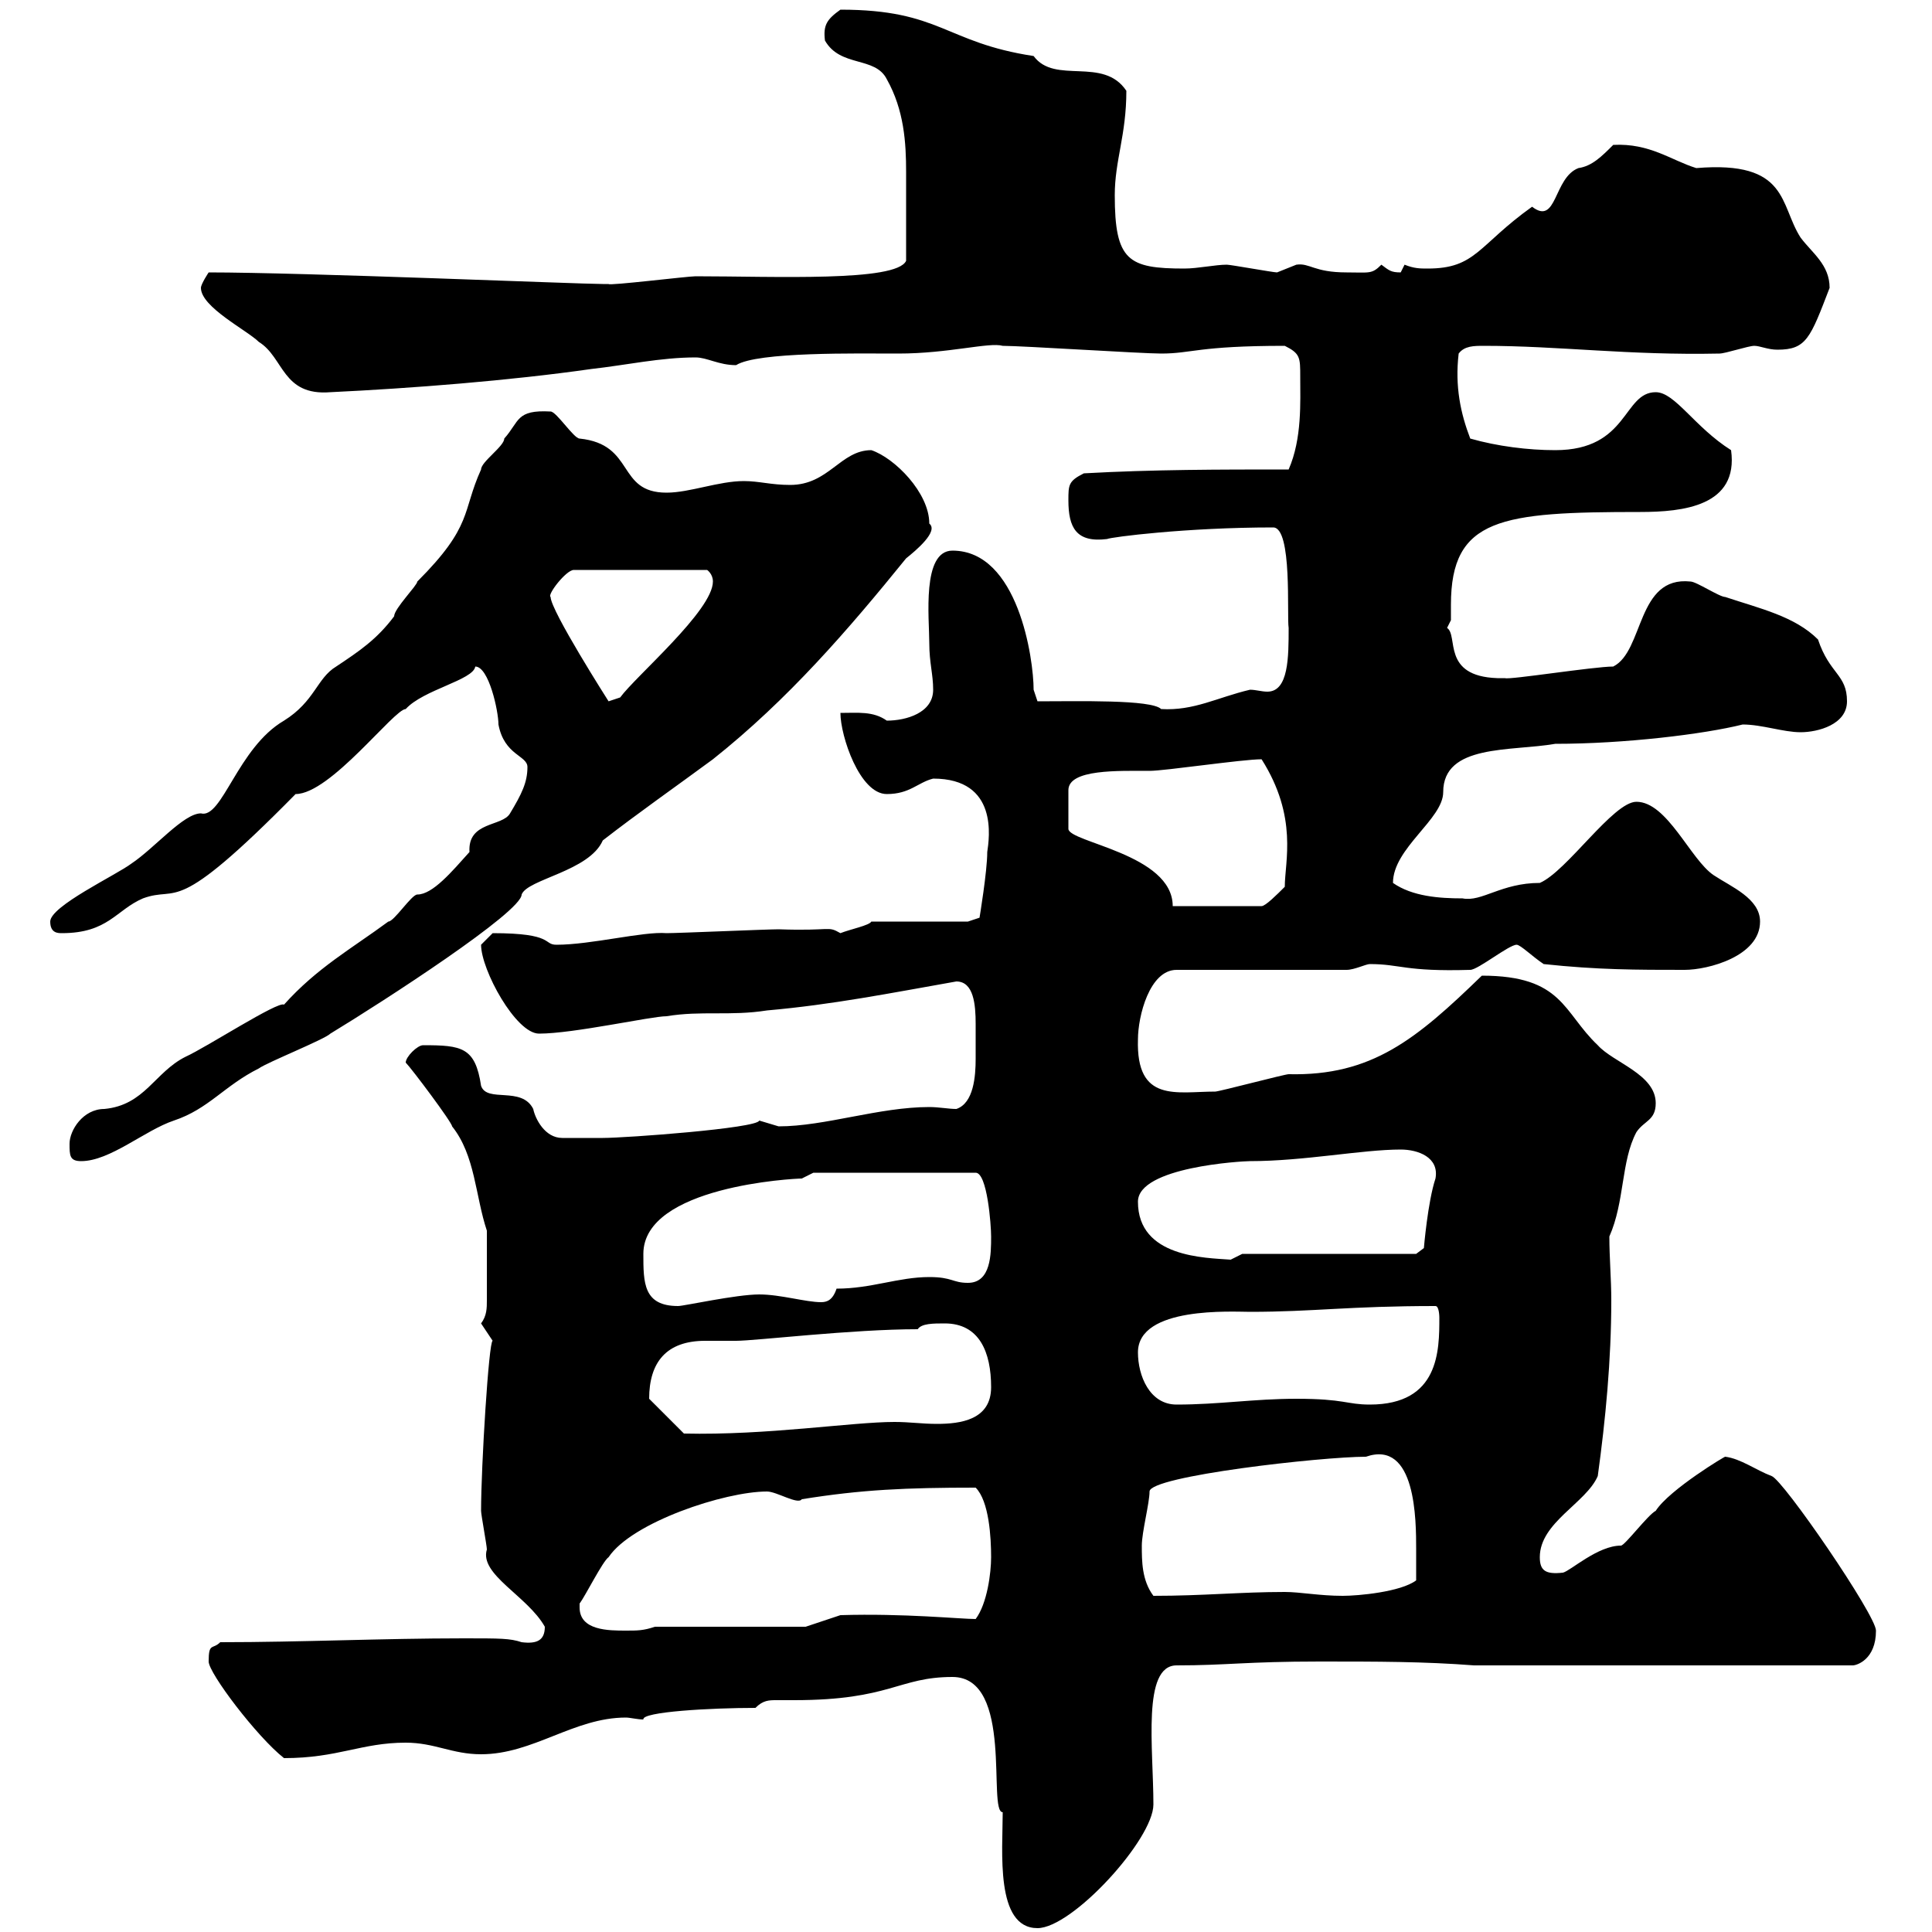 <svg xmlns="http://www.w3.org/2000/svg" xmlns:xlink="http://www.w3.org/1999/xlink" width="300" height="300"><path d="M147.90 260.40C157.50 260.40 153.30 281.40 155.70 281.40C155.70 287.40 154.50 299.40 161.10 299.40C166.50 299.40 179.10 285.60 179.10 280.20C179.10 271.50 177.30 258.60 182.70 258.60C190.50 258.60 193.50 258 204.90 258C213.90 258 221.10 258 228.90 258.60L287.70 258.60C288.30 258.60 291.30 257.70 291.30 253.20C291.30 250.80 276.90 229.80 275.10 229.20C272.70 228.30 270.30 226.50 267.90 226.20C268.20 225.90 259.20 231.30 257.10 234.60C255.90 235.20 252.30 240 251.70 240C248.10 240 243.90 243.90 242.70 244.20C240 244.50 239.10 243.90 239.10 241.80C239.10 236.40 246.30 233.40 248.10 229.20C249.30 220.50 250.20 211.20 250.20 201.90C250.20 198.60 249.90 195.30 249.90 192C252.30 186.60 251.70 180.30 254.10 175.80C255.30 174 257.10 174 257.10 171.30C257.10 166.80 250.50 165 248.10 162.30C242.70 157.20 242.70 151.50 230.10 151.50C219.90 161.40 213 167.10 200.10 166.80C199.50 166.80 189.30 169.50 188.70 169.50C182.70 169.50 176.40 171.30 176.70 161.40C176.70 157.80 178.50 150.60 182.70 150.60L209.10 150.60C210.30 150.60 212.10 149.70 212.70 149.70C217.50 149.70 218.10 150.90 228.30 150.60C229.50 150.60 234.30 146.70 235.50 146.70C236.10 146.70 237.90 148.50 239.70 149.70C248.10 150.60 254.10 150.60 261.60 150.60C265.20 150.60 273.30 148.50 273.30 143.10C273.30 139.50 268.80 137.70 266.10 135.90C262.50 133.50 258.90 124.50 254.10 124.50C250.50 124.50 243.30 135.30 239.10 137.10C233.10 137.10 230.10 140.10 227.10 139.50C223.50 139.50 219.30 139.20 216.30 137.10C216.30 131.70 224.10 127.20 224.10 123C224.10 115.50 234.60 116.70 241.50 115.50C252.30 115.50 264.60 114 270.60 112.50C273.60 112.50 276.90 113.70 279.60 113.70C282.30 113.70 286.80 112.50 286.80 108.90C286.80 104.70 284.10 104.70 282.30 99.30C278.70 95.70 273.30 94.50 267.90 92.70C267 92.70 263.40 90.30 262.50 90.30C254.10 89.40 255.30 101.10 250.50 103.50C247.50 103.50 234.30 105.60 233.70 105.30C233.70 105.30 232.50 105.30 232.50 105.30C223.80 105 226.50 98.70 224.70 97.50C224.70 97.50 225.30 96.30 225.30 96.30C225.30 95.70 225.30 94.50 225.30 93.90C225.30 80.40 233.10 79.50 254.70 79.50C261.30 79.50 270 78.60 268.80 69.90C263.10 66.30 260.10 60.90 257.10 60.90C252 60.90 252.90 69.90 241.50 69.90C237.30 69.90 232.50 69.30 228.30 68.10C226.80 64.20 225.90 60 226.50 54.90C227.40 53.70 228.90 53.70 230.40 53.70C242.10 53.70 252.90 55.20 267 54.90C267.90 54.90 271.50 53.70 272.40 53.70C273.30 53.70 274.50 54.30 276 54.30C280.50 54.30 281.10 52.50 284.10 44.70C284.10 41.10 281.40 39.30 279.60 36.90C276.30 31.80 277.80 24.90 263.40 26.10C259.50 24.90 256.20 22.20 250.50 22.50C248.70 24.30 247.20 25.80 245.10 26.10C241.20 27.60 241.80 35.10 237.90 32.10C229.50 38.10 229.20 41.70 221.70 41.70C220.50 41.70 219.60 41.70 218.10 41.10C218.10 41.10 217.50 42.30 217.50 42.30C216 42.30 215.70 42 214.50 41.10C213 42.60 212.70 42.30 209.10 42.30C204 42.30 203.40 40.80 201.30 41.10C201.30 41.10 198.30 42.30 198.30 42.30C197.70 42.30 191.10 41.10 190.50 41.10C188.70 41.10 186 41.70 183.90 41.70C175.20 41.70 173.10 40.50 173.10 30.30C173.10 24.90 174.90 21 174.90 14.10C171.30 8.70 163.80 13.20 160.50 8.70C146.70 6.60 146.10 1.50 130.50 1.50C128.40 3 127.80 3.90 128.10 6.30C130.50 10.50 135.90 8.70 137.70 12.30C140.40 17.10 140.70 22.20 140.70 26.70C140.70 30.30 140.70 35.40 140.70 40.50C139.20 43.80 120.30 42.90 108 42.90C106.80 42.90 94.50 44.40 94.50 44.10C94.50 44.10 93.60 44.10 93.60 44.10C90 44.10 47.10 42.30 32.40 42.30C32.40 42.30 31.20 44.10 31.20 44.70C31.20 47.70 38.40 51.30 40.20 53.10C44.10 55.50 43.80 61.50 51.30 60.90C63.90 60.30 79.20 59.10 91.80 57.30C97.20 56.70 102.60 55.50 108 55.50C109.80 55.50 111.60 56.70 114.30 56.70C117.60 54.60 133.20 54.90 139.50 54.90C147.30 54.90 153.60 53.10 155.70 53.70C158.70 53.70 177.30 54.90 180.30 54.90C185.10 54.90 186 53.70 199.50 53.70C201.90 54.90 201.90 55.50 201.90 58.50C201.90 62.40 202.20 68.10 200.10 72.90C189.30 72.90 179.10 72.90 168.30 73.50C165.90 74.70 165.90 75.30 165.90 77.70C165.90 81.90 167.10 84.30 171.90 83.70C172.50 83.40 184.20 81.90 197.70 81.90C200.70 81.90 199.80 95.70 200.10 97.50C200.10 102 200.10 107.40 196.80 107.40C195.90 107.40 195 107.10 194.10 107.10C189 108.30 185.40 110.40 180.30 110.10C178.80 108.60 167.40 108.90 161.10 108.90C161.10 108.90 160.50 107.10 160.50 107.10C160.50 102.30 158.10 85.50 147.90 85.50C143.10 85.50 144.30 96 144.30 99.90C144.30 102.90 144.90 104.70 144.90 107.10C144.90 110.70 140.70 111.90 137.70 111.90C135.60 110.40 133.20 110.70 130.50 110.70C130.50 114.30 133.50 123.30 137.70 123.30C141.30 123.30 142.50 121.50 144.90 120.90C155.10 120.90 153.60 130.20 153.30 132.30C153.30 135.30 152.10 142.50 152.10 142.50L150.30 143.10L135.30 143.10C135 143.70 132 144.30 130.50 144.90C128.40 143.70 129.30 144.60 120.90 144.30C119.10 144.30 105.30 144.90 103.50 144.90C99.90 144.60 91.80 146.70 86.40 146.70C84.30 146.70 86.10 144.90 76.50 144.90C76.50 144.90 74.70 146.70 74.70 146.70C74.70 150.60 80.10 160.50 83.70 160.50C89.10 160.50 101.10 157.80 103.50 157.80C108.90 156.90 113.40 157.80 119.10 156.90C129.30 156 138.30 154.20 148.50 152.40C151.20 152.40 151.50 156 151.50 159C151.50 159.90 151.50 161.10 151.50 161.40C151.50 162.30 151.50 163.20 151.50 164.40C151.50 167.10 151.20 171.30 148.50 172.20C147.30 172.20 145.80 171.90 144.30 171.90C136.50 171.90 128.10 174.90 120.90 174.90C120.90 174.90 117.90 174 117.90 174C117.60 175.20 97.20 176.70 93.60 176.70C92.70 176.70 88.20 176.70 87.30 176.70C84.60 176.70 83.10 173.70 82.80 172.20C81 168.60 75.60 171.30 74.70 168.60C73.80 162.60 71.70 162.30 65.70 162.30C64.80 162.30 63 164.10 63 165C63.90 165.90 70.20 174.30 70.20 174.90C73.80 179.40 73.80 185.70 75.60 191.10L75.60 201.90C75.60 203.10 75.60 204.30 74.70 205.50C74.70 205.50 76.50 208.20 76.50 208.20C75.90 208.20 74.70 227.70 74.70 234.60C74.70 235.20 75.60 240 75.60 240.60C74.40 244.50 81.90 247.80 84.60 252.60C84.60 254.70 83.40 255.30 81 255C79.20 254.40 77.70 254.40 72 254.40C59.40 254.40 46.80 255 34.20 255C33 256.20 32.40 255 32.40 258C32.40 259.80 39.90 269.70 44.10 273C52.50 273 56.10 270.60 63 270.60C67.50 270.60 70.20 272.40 74.70 272.40C82.80 272.40 89.10 266.70 97.20 266.70C97.80 266.70 99 267 99.90 267C99.60 265.80 110.40 265.20 117.30 265.20C118.50 264 119.40 264 120.60 264C121.50 264 122.70 264 123.30 264C138.30 264 139.50 260.40 147.90 260.40ZM90 249.60C90 249.60 90 249 90 249C90.90 247.80 93.60 242.40 94.50 241.80C98.10 236.40 112.50 231.60 119.10 231.60C120.60 231.60 123.90 233.70 124.50 232.80C133.80 231.30 140.70 231 151.50 231C153.60 233.10 153.90 238.80 153.90 241.80C153.90 244.20 153.30 249 151.50 251.40C149.10 251.40 140.40 250.50 130.50 250.80L125.10 252.60L101.70 252.60C99.90 253.20 99 253.20 97.20 253.20C94.50 253.20 90 253.20 90 249.60ZM177.30 240C177.30 237.90 178.50 233.40 178.50 231.60C178.50 229.20 205.20 226.20 212.10 226.20C219.90 223.50 219.90 236.10 219.90 240.60C219.90 241.80 219.90 244.20 219.90 245.40C217.50 247.20 210.90 247.80 208.50 247.80C204.90 247.80 201.90 247.20 199.50 247.20C192.60 247.20 186.90 247.80 179.10 247.80C177.30 245.40 177.30 242.40 177.30 240ZM100.80 217.20C100.80 211.50 103.50 208.20 109.50 208.20C111.30 208.20 113.10 208.20 114.30 208.20C117.30 208.20 132.30 206.40 142.50 206.40C143.10 205.50 144.90 205.50 146.70 205.50C152.10 205.50 153.90 210 153.90 215.40C153.90 220.50 149.10 221.10 145.50 221.10C143.10 221.10 141.30 220.80 138.90 220.80C132.30 220.80 119.10 222.90 106.20 222.60L100.80 217.20C100.80 217.20 100.80 217.20 100.80 217.20ZM176.70 210C176.70 202.80 191.40 203.70 194.10 203.70C204 203.70 209.40 202.80 222.90 202.80C223.50 202.80 223.50 204.60 223.50 204.60C223.50 209.70 223.50 218.10 212.70 218.10C209.10 218.10 208.80 217.20 201.30 217.20C194.70 217.20 189.30 218.10 182.70 218.10C178.50 218.10 176.70 213.60 176.70 210ZM99.90 194.70C99.90 184.20 123.30 183 124.50 183C124.50 183 126.30 182.10 126.30 182.10L151.50 182.10C153.30 182.10 153.90 190.20 153.90 192C153.90 194.70 153.90 199.20 150.30 199.20C147.90 199.20 147.90 198.30 144.30 198.30C139.50 198.30 135.30 200.10 129.90 200.10C129.30 201.90 128.40 202.20 127.50 202.20C125.10 202.20 121.20 201 117.90 201C114.30 201 106.20 202.80 105.30 202.80C99.90 202.80 99.90 199.20 99.90 194.70ZM176.70 186.60C176.70 181.20 192.90 180.30 194.10 180.30C202.50 180.30 211.50 178.50 217.50 178.50C220.20 178.50 223.50 179.70 222.90 183C221.70 186.60 221.10 193.80 221.10 193.80L219.90 194.70L192.90 194.70L191.10 195.60C187.20 195.30 176.70 195.30 176.70 186.60ZM10.80 177.60C10.80 179.40 10.80 180.30 12.60 180.30C17.10 180.30 22.50 175.50 27 174C32.40 172.20 34.80 168.60 40.20 165.90C41.40 165 50.40 161.40 51.30 160.50C59.70 155.40 81 141.60 81 138.90C81.90 136.50 91.50 135.30 93.60 130.50C99 126.30 105 122.10 110.70 117.90C122.40 108.60 131.70 97.80 140.70 86.70C142.20 85.50 145.80 82.50 144.30 81.30C144.30 76.50 138.90 71.10 135.30 69.90C130.50 69.90 128.70 75.30 122.70 75.30C119.70 75.30 117.90 74.70 115.50 74.70C111.60 74.70 107.10 76.50 103.50 76.50C95.70 76.50 98.70 69 90 68.10C89.10 68.10 86.40 63.90 85.50 63.90C80.10 63.60 80.70 65.40 78.30 68.10C78.30 69.30 74.70 71.70 74.70 72.90C71.70 79.50 73.50 81.60 64.80 90.30C64.80 90.90 61.20 94.50 61.20 95.70C58.50 99.30 55.80 101.10 52.20 103.50C49.20 105.30 48.90 108.90 44.10 111.90C36.90 116.10 34.50 127.20 31.20 126.30C28.50 126.30 24 131.70 20.40 134.10C18 135.90 7.80 140.70 7.80 143.10C7.80 144.90 9 144.90 9.60 144.90C16.80 144.90 18 141.30 22.20 139.50C27.90 137.40 26.70 142.80 45.90 123.30C51.30 123.30 61.20 110.10 63 110.10C65.70 107.10 73.50 105.60 73.80 103.50C75.90 103.50 77.40 110.40 77.40 112.50C78.30 117.30 81.90 117.30 81.90 119.10C81.90 121.50 81 123.30 79.20 126.30C78 128.40 72.60 127.50 72.90 132.30C70.20 135.30 67.20 138.90 64.80 138.90C63.90 138.90 61.20 143.10 60.30 143.10C54.60 147.30 49.20 150.30 44.10 156C43.20 155.40 32.10 162.60 28.80 164.10C24 166.50 22.50 171.60 16.20 172.20C12.90 172.20 10.80 175.50 10.80 177.60ZM195.90 117.90C201.60 126.90 199.50 133.80 199.50 137.70C198.30 138.90 196.50 140.70 195.90 140.70L182.10 140.70C182.10 132.60 165.90 130.80 165.90 128.70L165.90 122.70C165.90 119.40 173.70 119.70 178.50 119.70C180.90 119.70 192.90 117.90 195.90 117.90ZM85.50 92.70C84.90 92.40 87.90 88.50 89.10 88.50L109.80 88.50C109.80 88.50 110.70 89.10 110.70 90.30C110.70 94.80 98.70 105 96.30 108.30C96.30 108.30 94.50 108.90 94.50 108.90C94.50 108.90 85.50 94.80 85.50 92.70Z"/></svg>